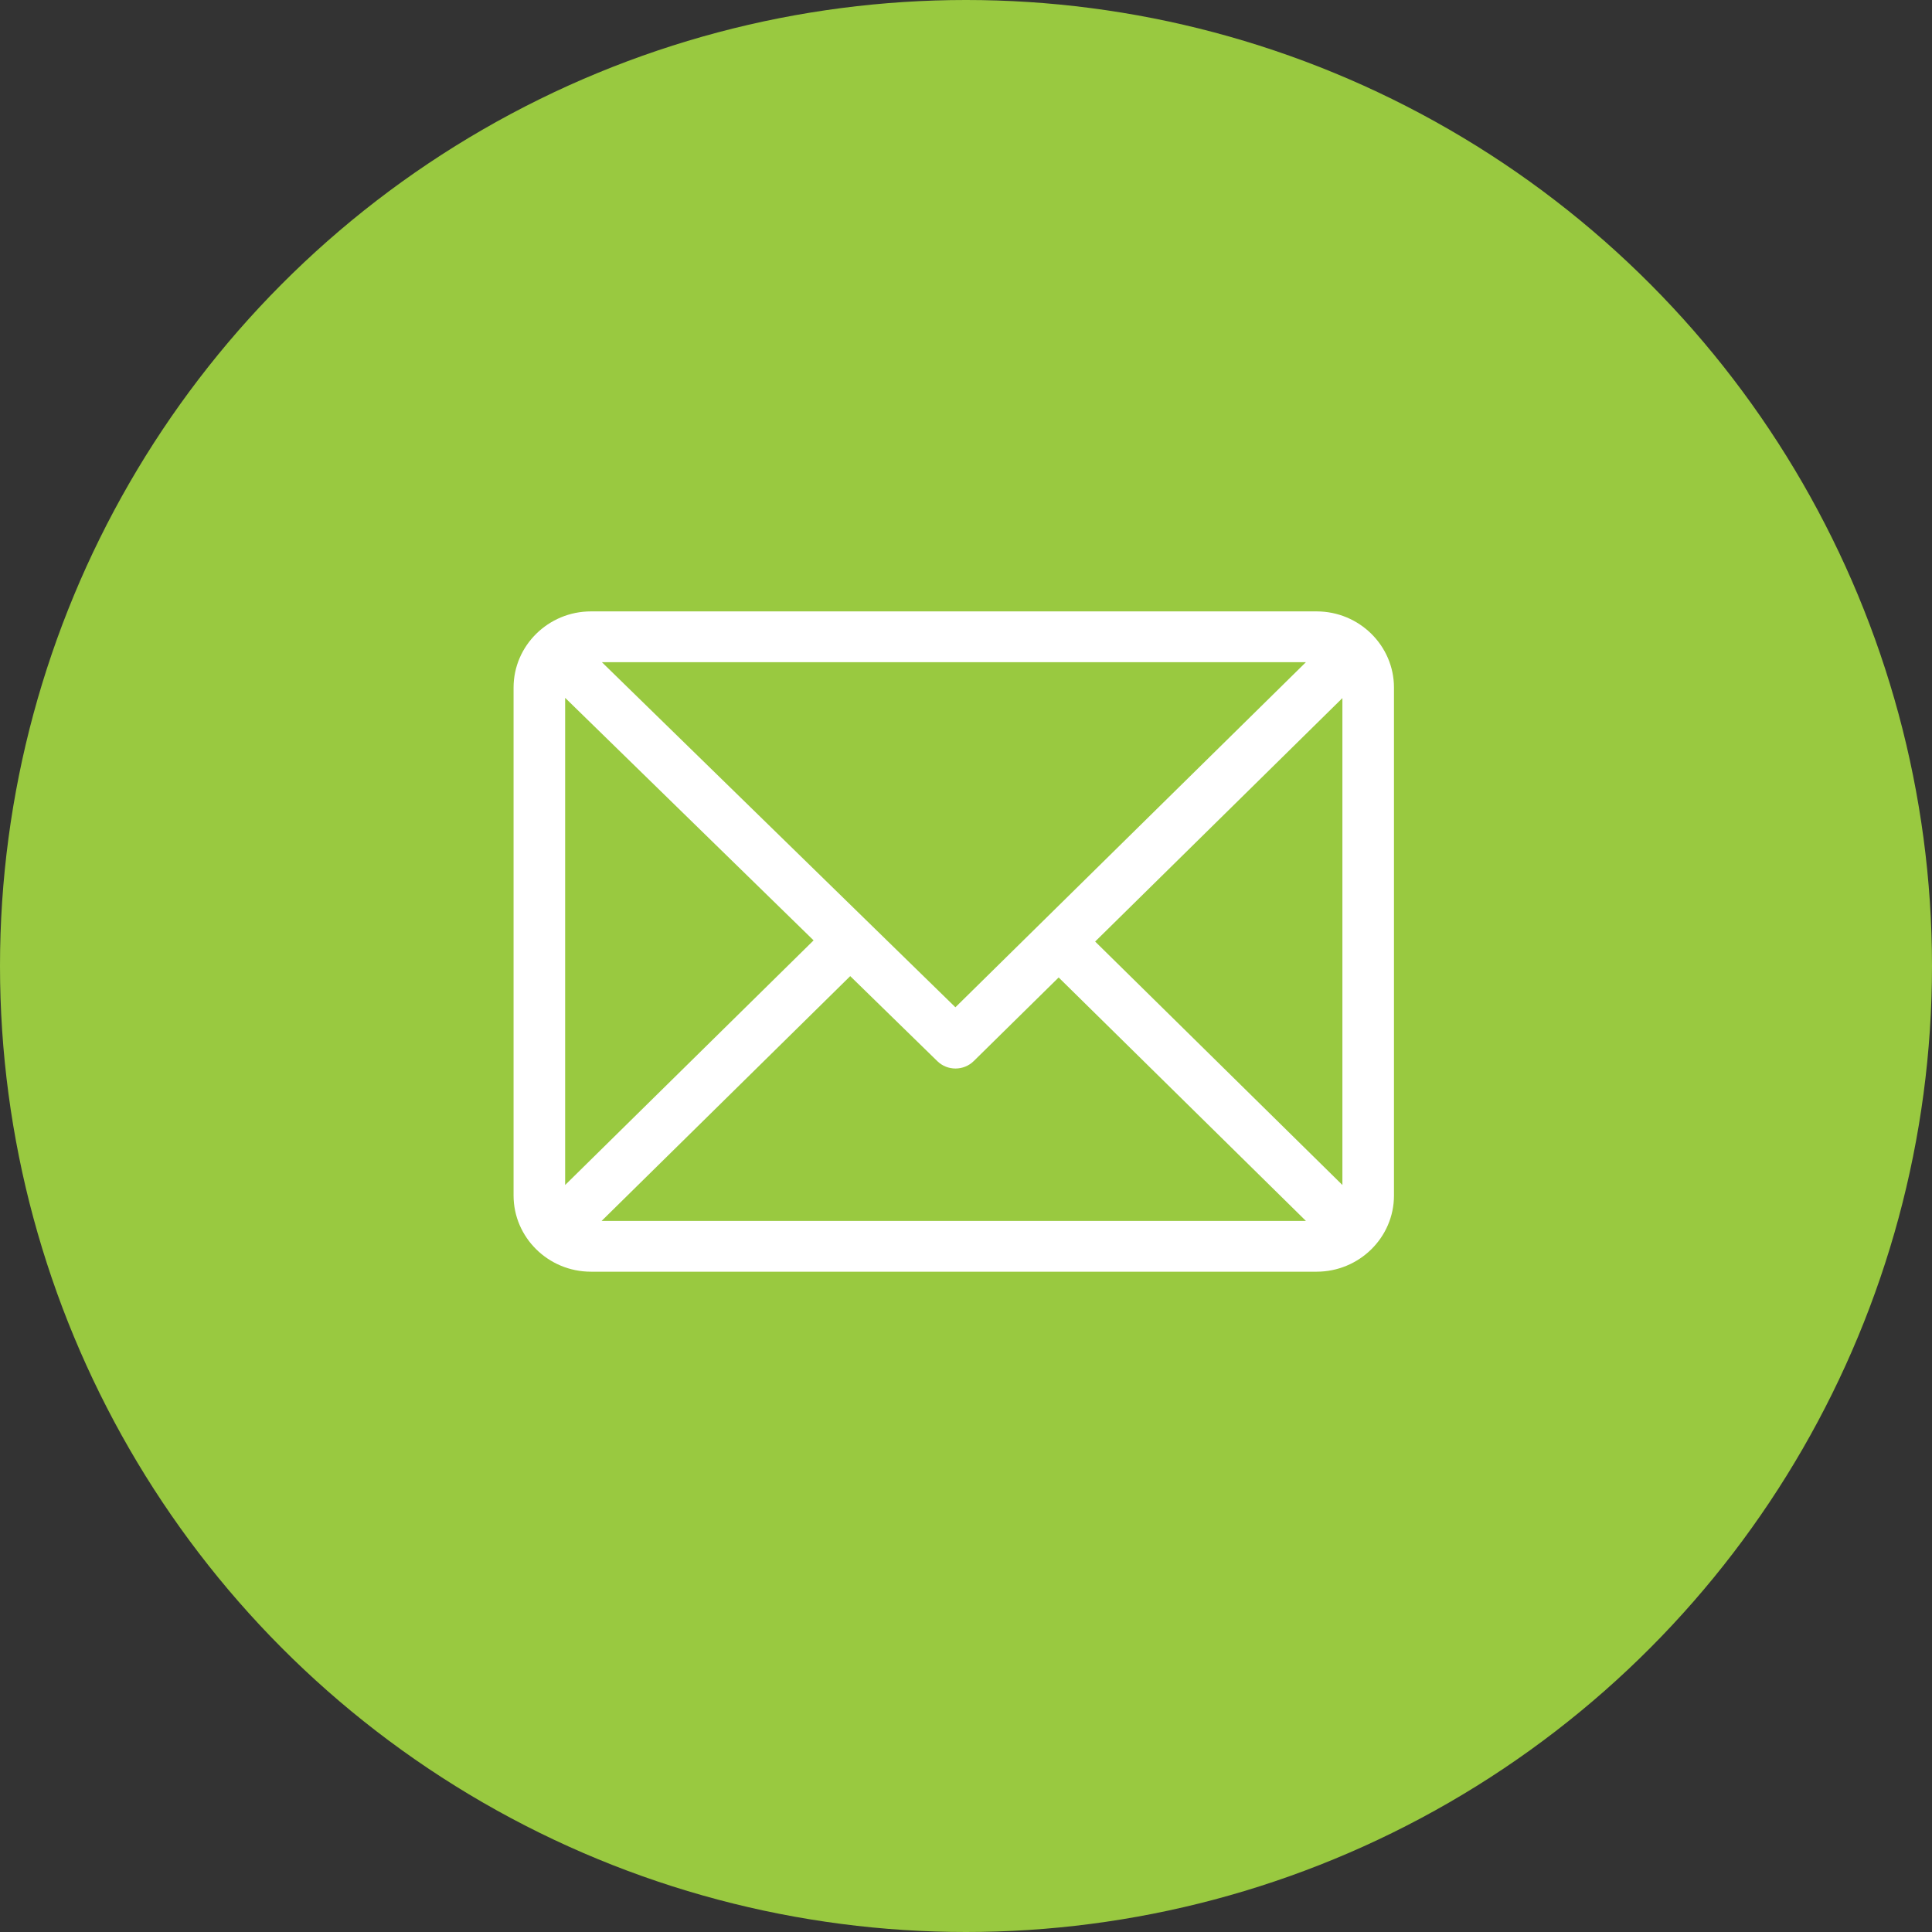 <?xml version="1.0" encoding="UTF-8"?> <svg xmlns="http://www.w3.org/2000/svg" width="79" height="79" viewBox="0 0 79 79" fill="none"><rect x="0" y="0" width="79" height="79" fill="#333333" stroke="none"/> <circle cx="39.5" cy="39.5" r="39.5" fill="#99C940"></circle> <path d="M53.836 25H24.164C22.422 25 21 26.398 21 28.115V48.885C21 50.596 22.415 52 24.164 52H53.836C55.574 52 57 50.606 57 48.885V28.115C57 26.404 55.585 25 53.836 25ZM53.399 27.077L39.067 41.188L24.611 27.077H53.399ZM23.109 48.455V28.535L33.268 38.452L23.109 48.455ZM24.601 49.923L34.766 39.914L38.328 43.391C38.74 43.794 39.406 43.792 39.816 43.388L43.289 39.969L53.399 49.923H24.601ZM54.891 48.455L44.781 38.5L54.891 28.545V48.455Z" fill="white"></path> </svg> 